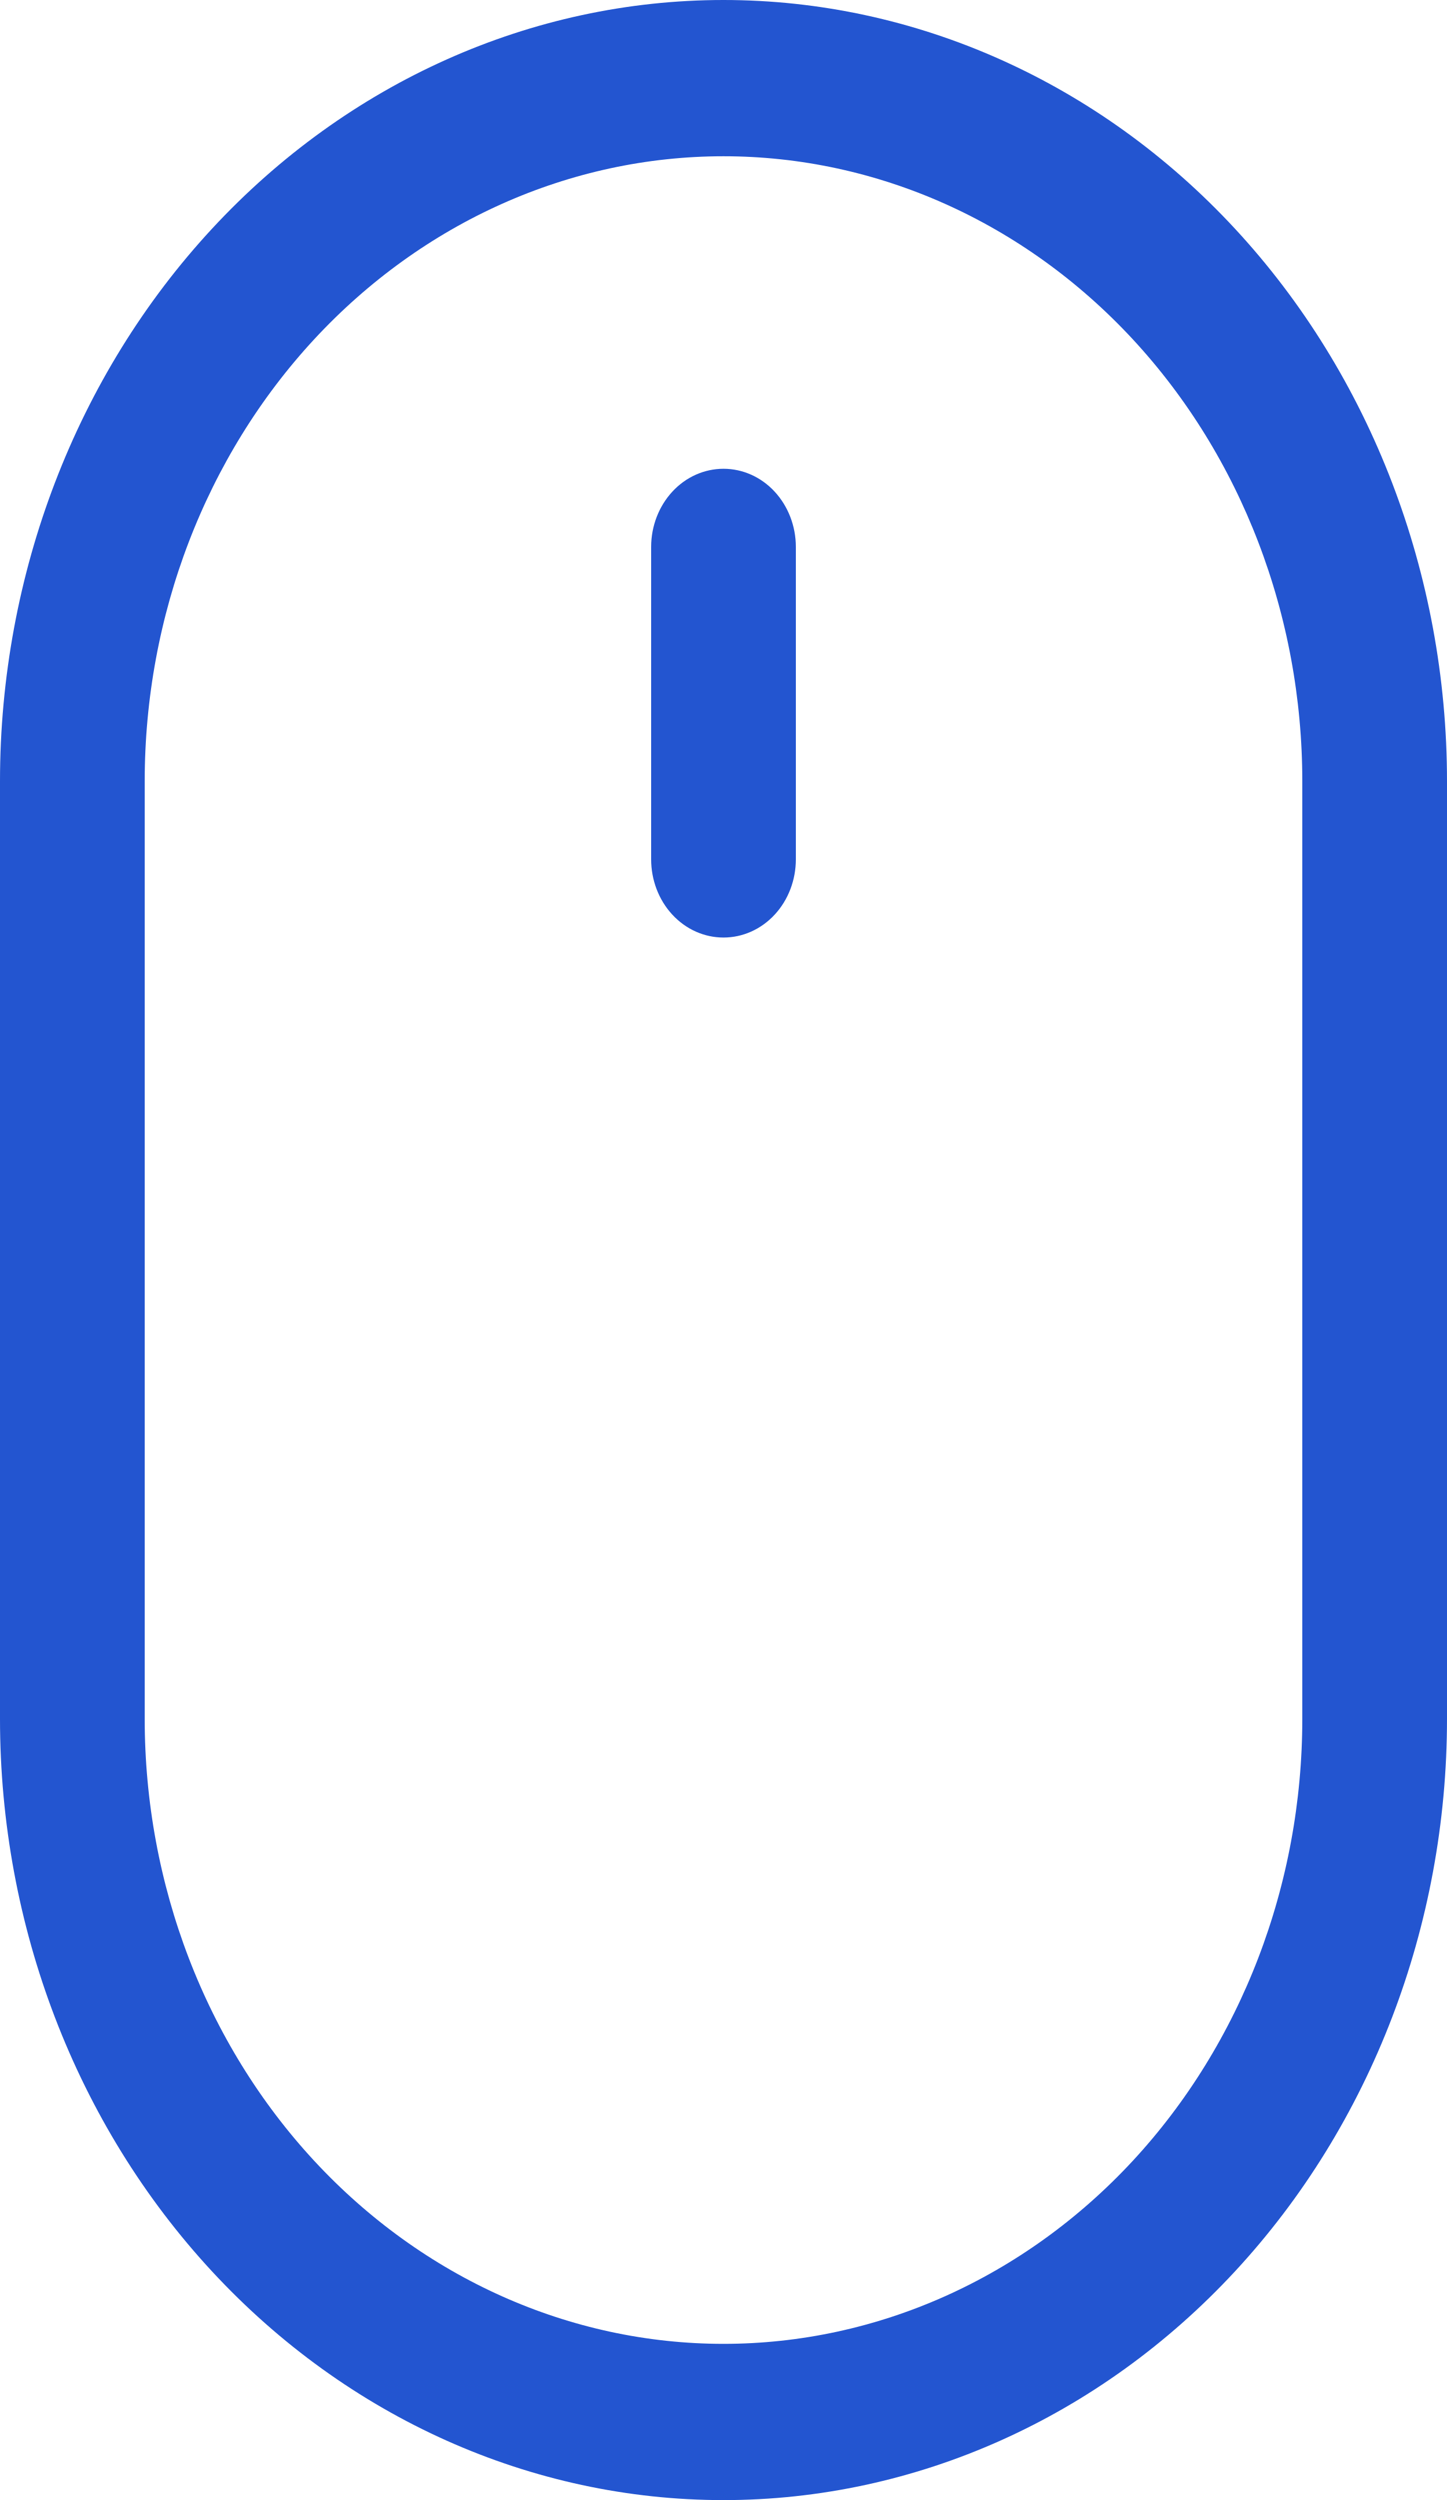 <svg width="22" height="38" viewBox="0 0 22 38" fill="none" xmlns="http://www.w3.org/2000/svg">
<path d="M11 7.125C11.292 7.125 11.572 7.25 11.778 7.473C11.984 7.696 12.1 7.998 12.1 8.312V13.062C12.1 13.377 11.984 13.68 11.778 13.902C11.572 14.125 11.292 14.25 11 14.25C10.708 14.25 10.428 14.125 10.222 13.902C10.016 13.68 9.9 13.377 9.9 13.062V8.312C9.9 7.998 10.016 7.696 10.222 7.473C10.428 7.25 10.708 7.125 11 7.125ZM19.8 26.125C19.8 28.645 18.873 31.061 17.223 32.843C15.572 34.624 13.334 35.625 11 35.625C8.666 35.625 6.428 34.624 4.777 32.843C3.127 31.061 2.2 28.645 2.2 26.125V11.875C2.2 9.355 3.127 6.939 4.777 5.157C6.428 3.376 8.666 2.375 11 2.375C13.334 2.375 15.572 3.376 17.223 5.157C18.873 6.939 19.8 9.355 19.8 11.875V26.125ZM11 0C8.083 0 5.285 1.251 3.222 3.478C1.159 5.705 0 8.726 0 11.875V26.125C0 29.274 1.159 32.295 3.222 34.522C5.285 36.749 8.083 38 11 38C13.917 38 16.715 36.749 18.778 34.522C20.841 32.295 22 29.274 22 26.125V11.875C22 8.726 20.841 5.705 18.778 3.478C16.715 1.251 13.917 0 11 0V0Z" fill="#2355D0"/>
</svg>
